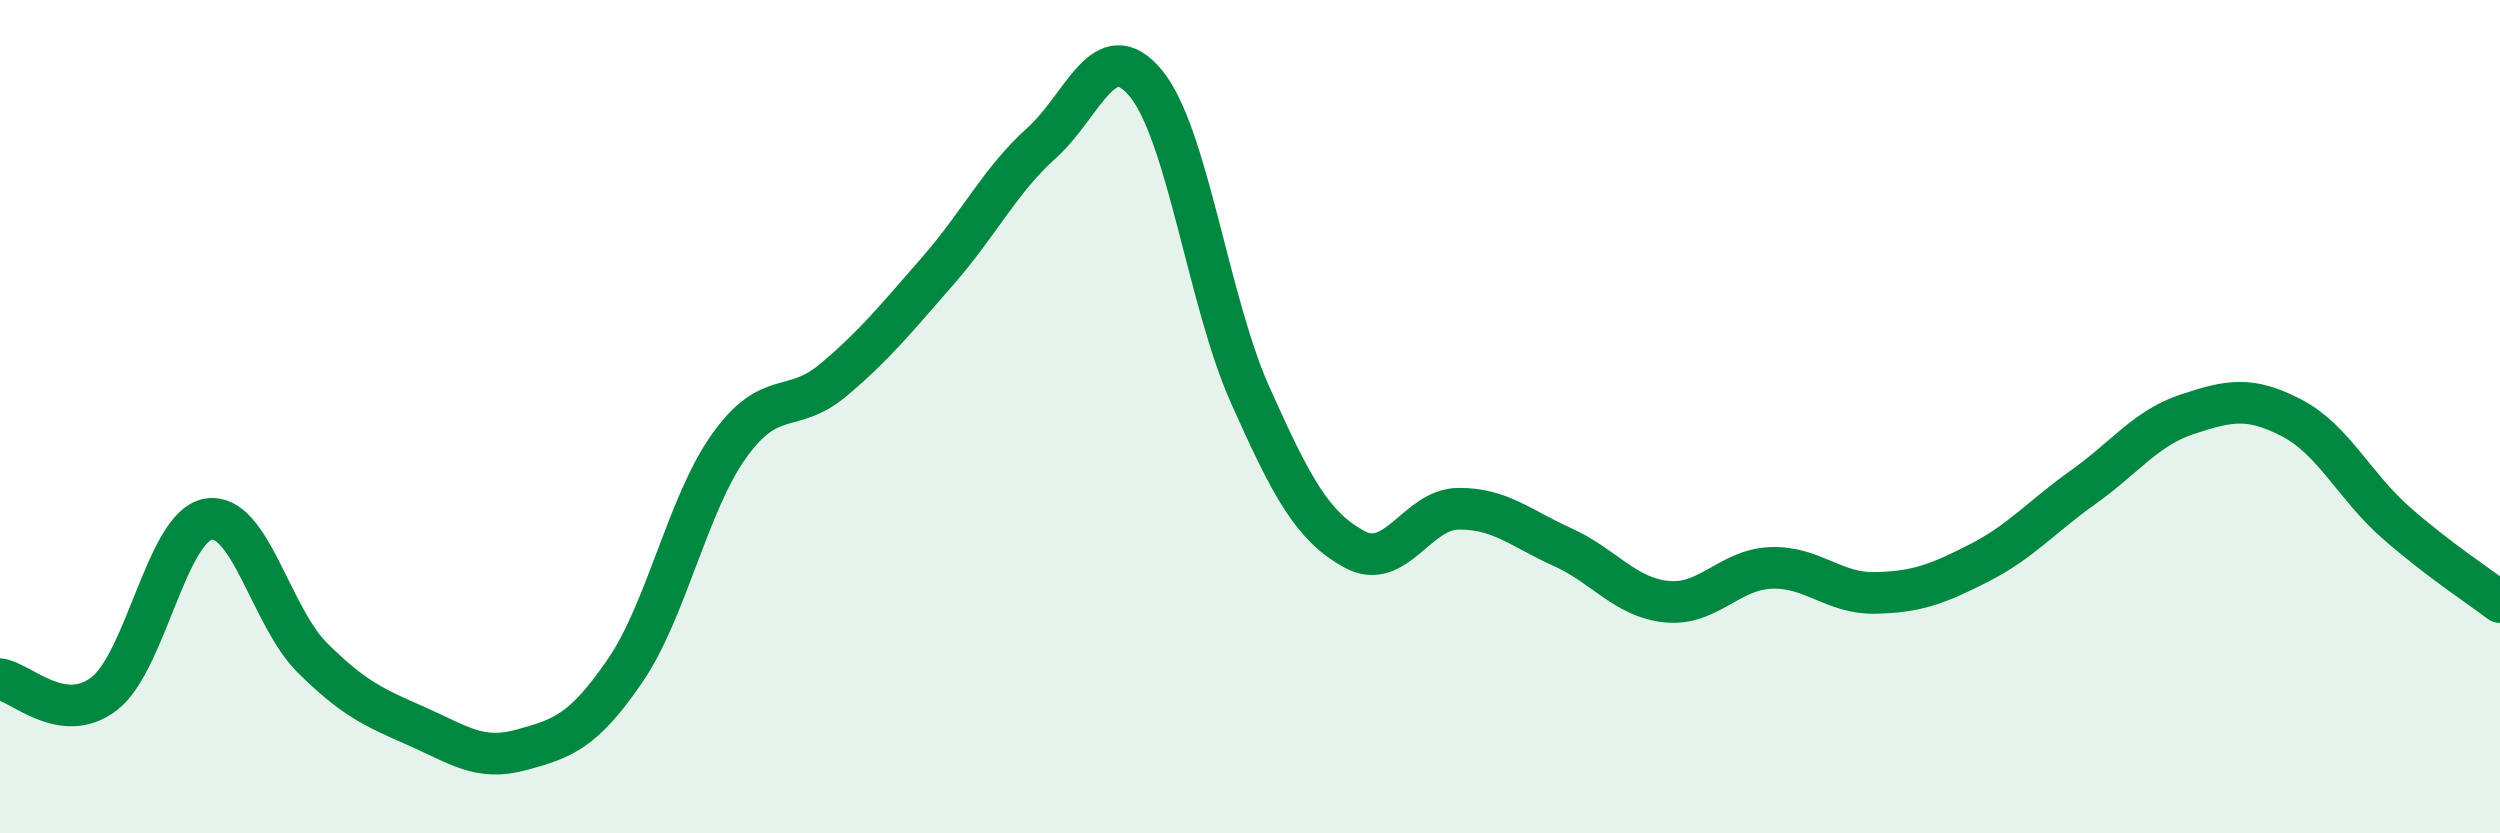 
    <svg width="60" height="20" viewBox="0 0 60 20" xmlns="http://www.w3.org/2000/svg">
      <path
        d="M 0,16.3 C 0.5,16.37 1.5,17.42 2.5,16.65 C 3.5,15.88 4,12.63 5,12.46 C 6,12.29 6.5,14.8 7.5,15.79 C 8.5,16.78 9,16.99 10,17.43 C 11,17.87 11.5,18.27 12.5,18 C 13.5,17.73 14,17.56 15,16.1 C 16,14.64 16.5,12.1 17.5,10.7 C 18.5,9.3 19,9.96 20,9.12 C 21,8.28 21.5,7.65 22.5,6.51 C 23.5,5.37 24,4.33 25,3.43 C 26,2.53 26.5,0.79 27.5,2 C 28.5,3.21 29,7.23 30,9.47 C 31,11.71 31.5,12.63 32.5,13.18 C 33.5,13.73 34,12.22 35,12.21 C 36,12.2 36.5,12.68 37.5,13.13 C 38.5,13.58 39,14.34 40,14.44 C 41,14.54 41.5,13.67 42.5,13.63 C 43.5,13.59 44,14.25 45,14.23 C 46,14.21 46.5,14.02 47.5,13.51 C 48.5,13 49,12.4 50,11.69 C 51,10.98 51.5,10.27 52.5,9.94 C 53.5,9.61 54,9.51 55,10.03 C 56,10.55 56.5,11.66 57.5,12.54 C 58.5,13.42 59.5,14.07 60,14.45L60 20L0 20Z"
        fill="#008740"
        opacity="0.1"
        stroke-linecap="round"
        stroke-linejoin="round"
      />
      <path
        d="M 0,16.3 C 0.5,16.37 1.5,17.42 2.5,16.65 C 3.5,15.88 4,12.63 5,12.46 C 6,12.29 6.5,14.8 7.5,15.79 C 8.5,16.78 9,16.99 10,17.43 C 11,17.87 11.5,18.27 12.5,18 C 13.5,17.73 14,17.56 15,16.1 C 16,14.64 16.5,12.1 17.5,10.7 C 18.5,9.3 19,9.96 20,9.12 C 21,8.28 21.5,7.65 22.5,6.51 C 23.5,5.37 24,4.33 25,3.43 C 26,2.53 26.5,0.79 27.5,2 C 28.5,3.21 29,7.23 30,9.47 C 31,11.71 31.5,12.63 32.5,13.18 C 33.5,13.73 34,12.22 35,12.21 C 36,12.2 36.5,12.68 37.5,13.13 C 38.5,13.58 39,14.34 40,14.44 C 41,14.54 41.5,13.67 42.5,13.63 C 43.5,13.59 44,14.25 45,14.23 C 46,14.21 46.5,14.02 47.5,13.51 C 48.5,13 49,12.4 50,11.69 C 51,10.98 51.5,10.27 52.5,9.94 C 53.5,9.61 54,9.51 55,10.03 C 56,10.55 56.5,11.66 57.5,12.54 C 58.5,13.42 59.5,14.07 60,14.45"
        stroke="#008740"
        stroke-width="1"
        fill="none"
        stroke-linecap="round"
        stroke-linejoin="round"
      />
    </svg>
  